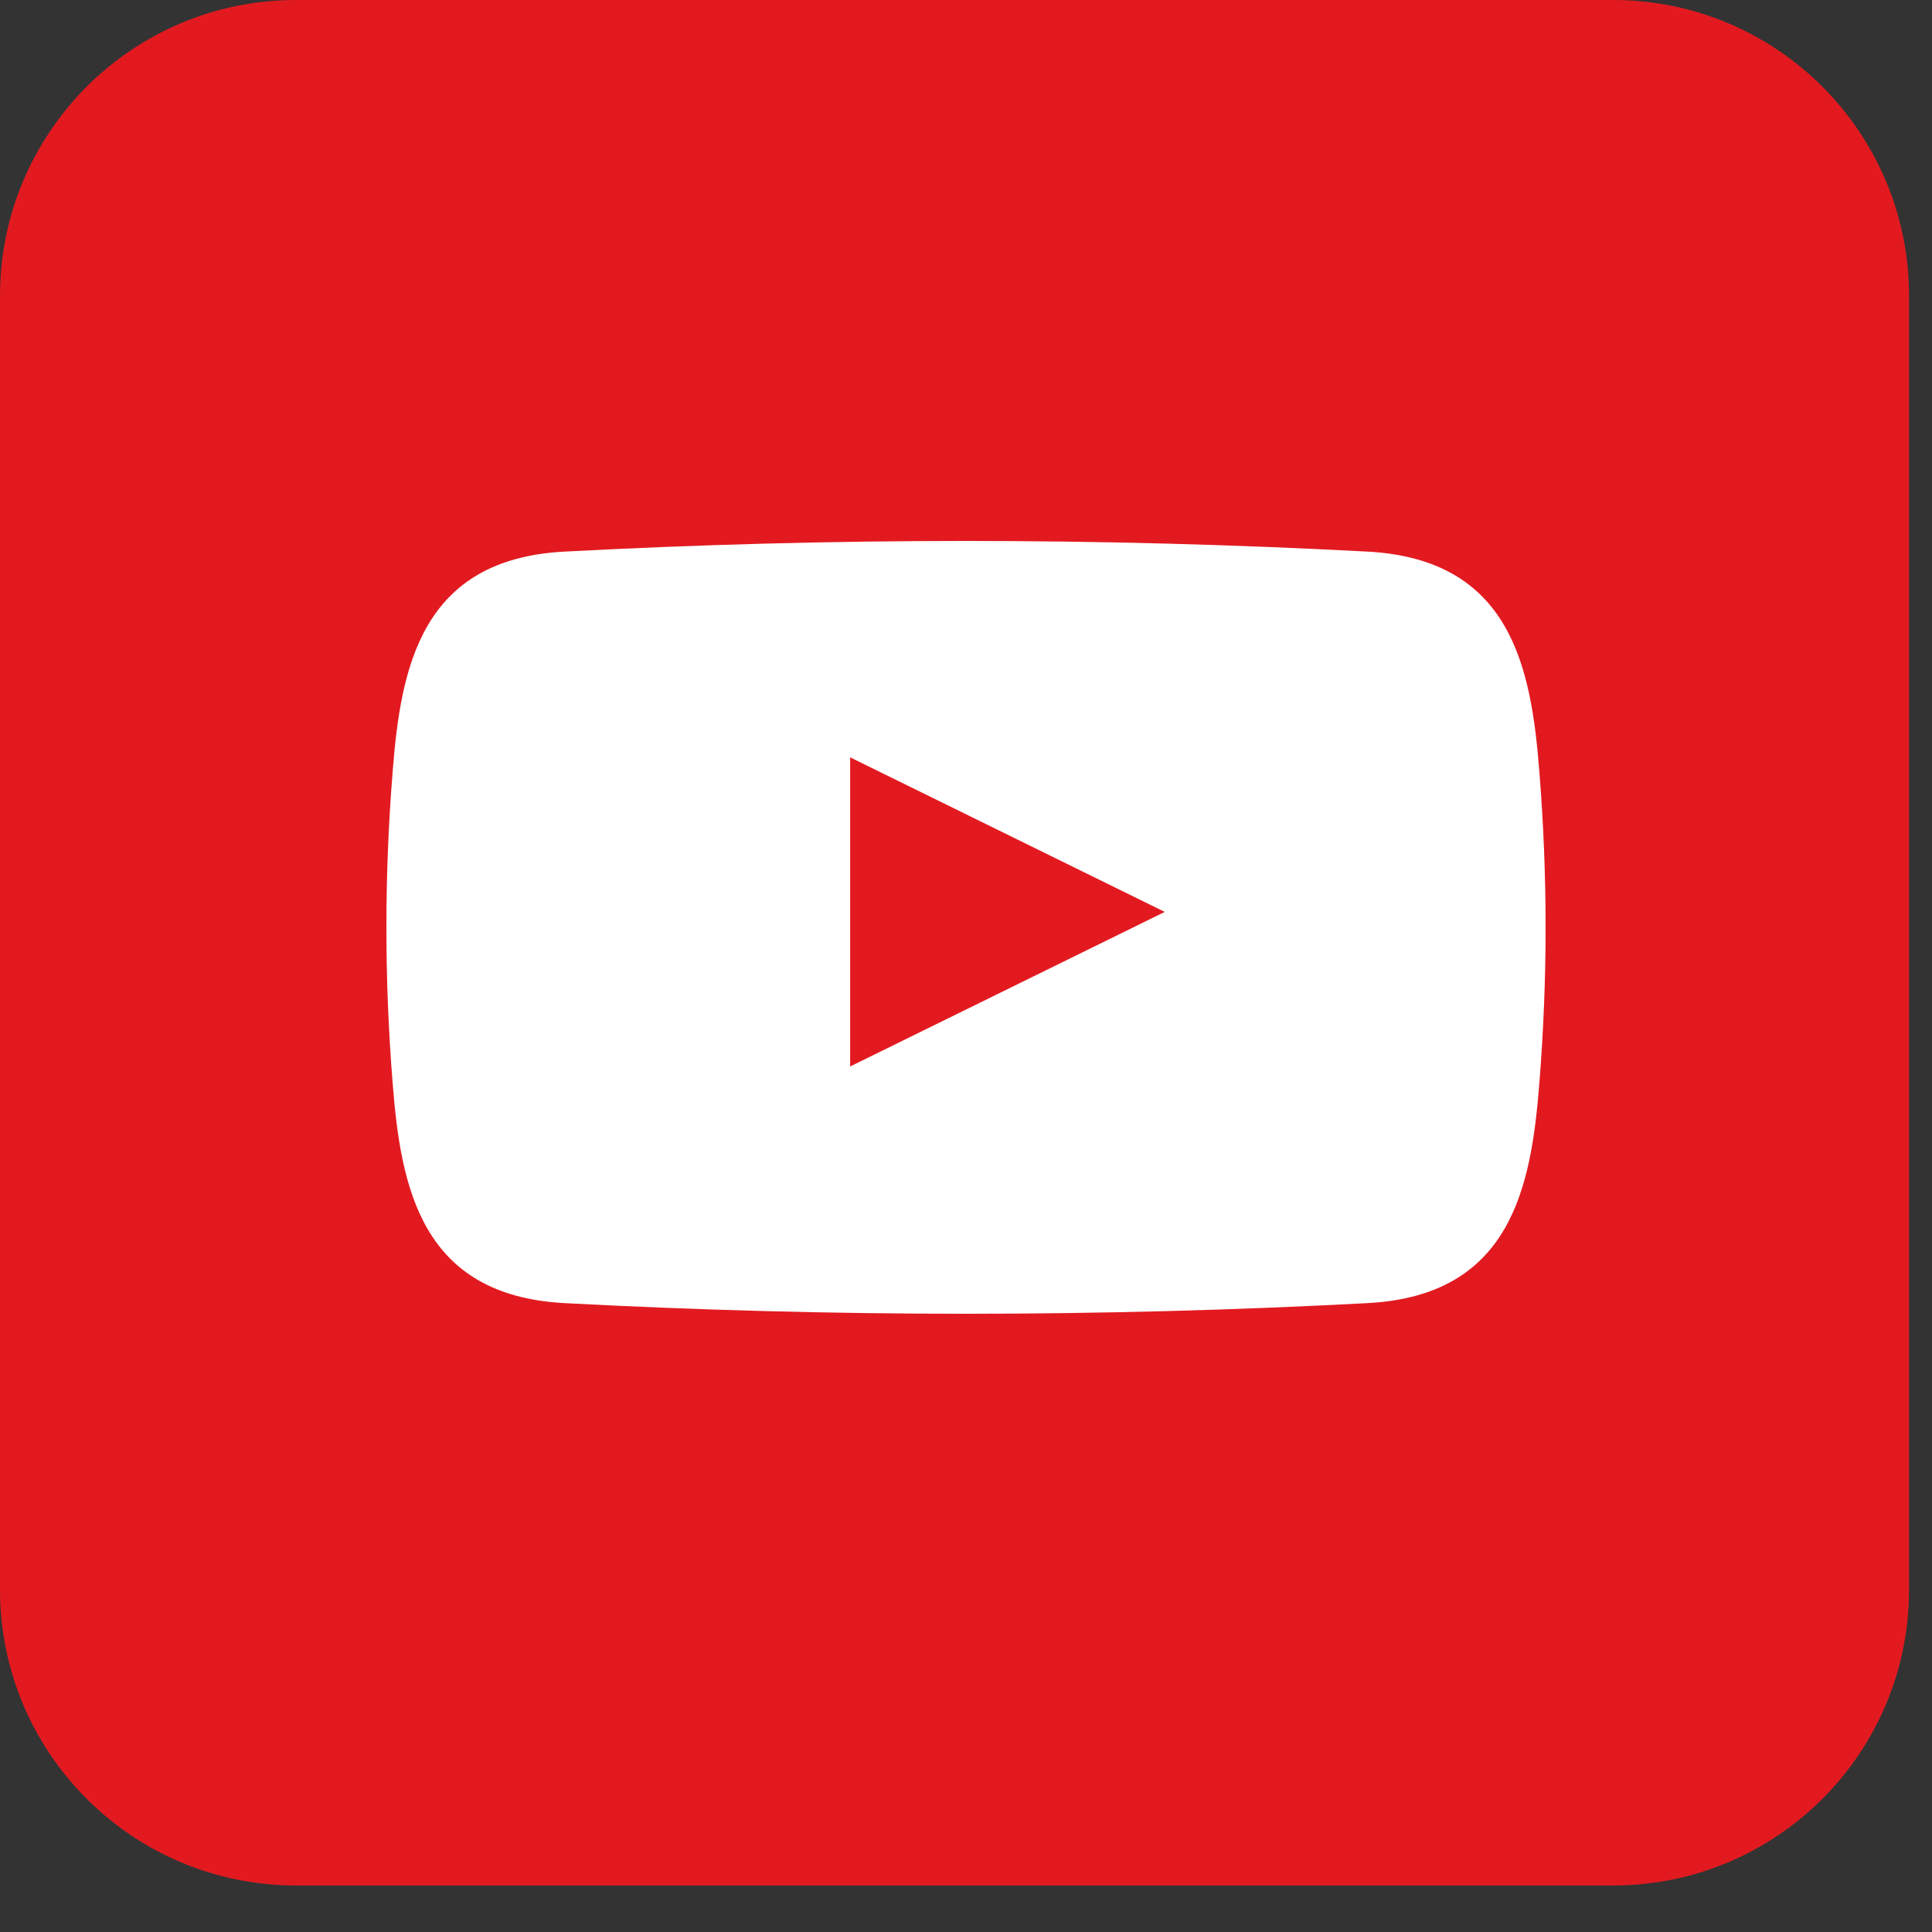 <?xml version="1.0" encoding="UTF-8"?>
<svg xmlns="http://www.w3.org/2000/svg" width="25" height="25" viewBox="0 0 25 25" fill="none">
  <rect x="0" y="0" width="25" height="25" fill="#333333" stroke="none"/>
  <path d="M20.873 24.398H3.83C1.716 24.398 0 22.685 0 20.569V3.83C0 1.716 1.713 0 3.83 0H20.873C22.988 0 24.703 1.713 24.703 3.83V20.569C24.703 22.685 22.99 24.398 20.873 24.398Z" fill="#E21A20"></path>
  <path fill-rule="evenodd" clip-rule="evenodd" d="M19.919 9.984C19.814 8.634 19.551 7.24 17.701 7.138C14.237 6.954 10.763 6.954 7.298 7.138C5.449 7.238 5.186 8.634 5.081 9.984C4.973 11.326 4.973 12.674 5.081 14.016C5.186 15.366 5.449 16.76 7.298 16.862C10.763 17.046 14.237 17.046 17.701 16.862C19.551 16.762 19.814 15.366 19.919 14.016C20.027 12.674 20.027 11.326 19.919 9.984ZM11.001 13.8V9.8L15.072 11.8L11.001 13.8Z" fill="white"></path>
</svg>
